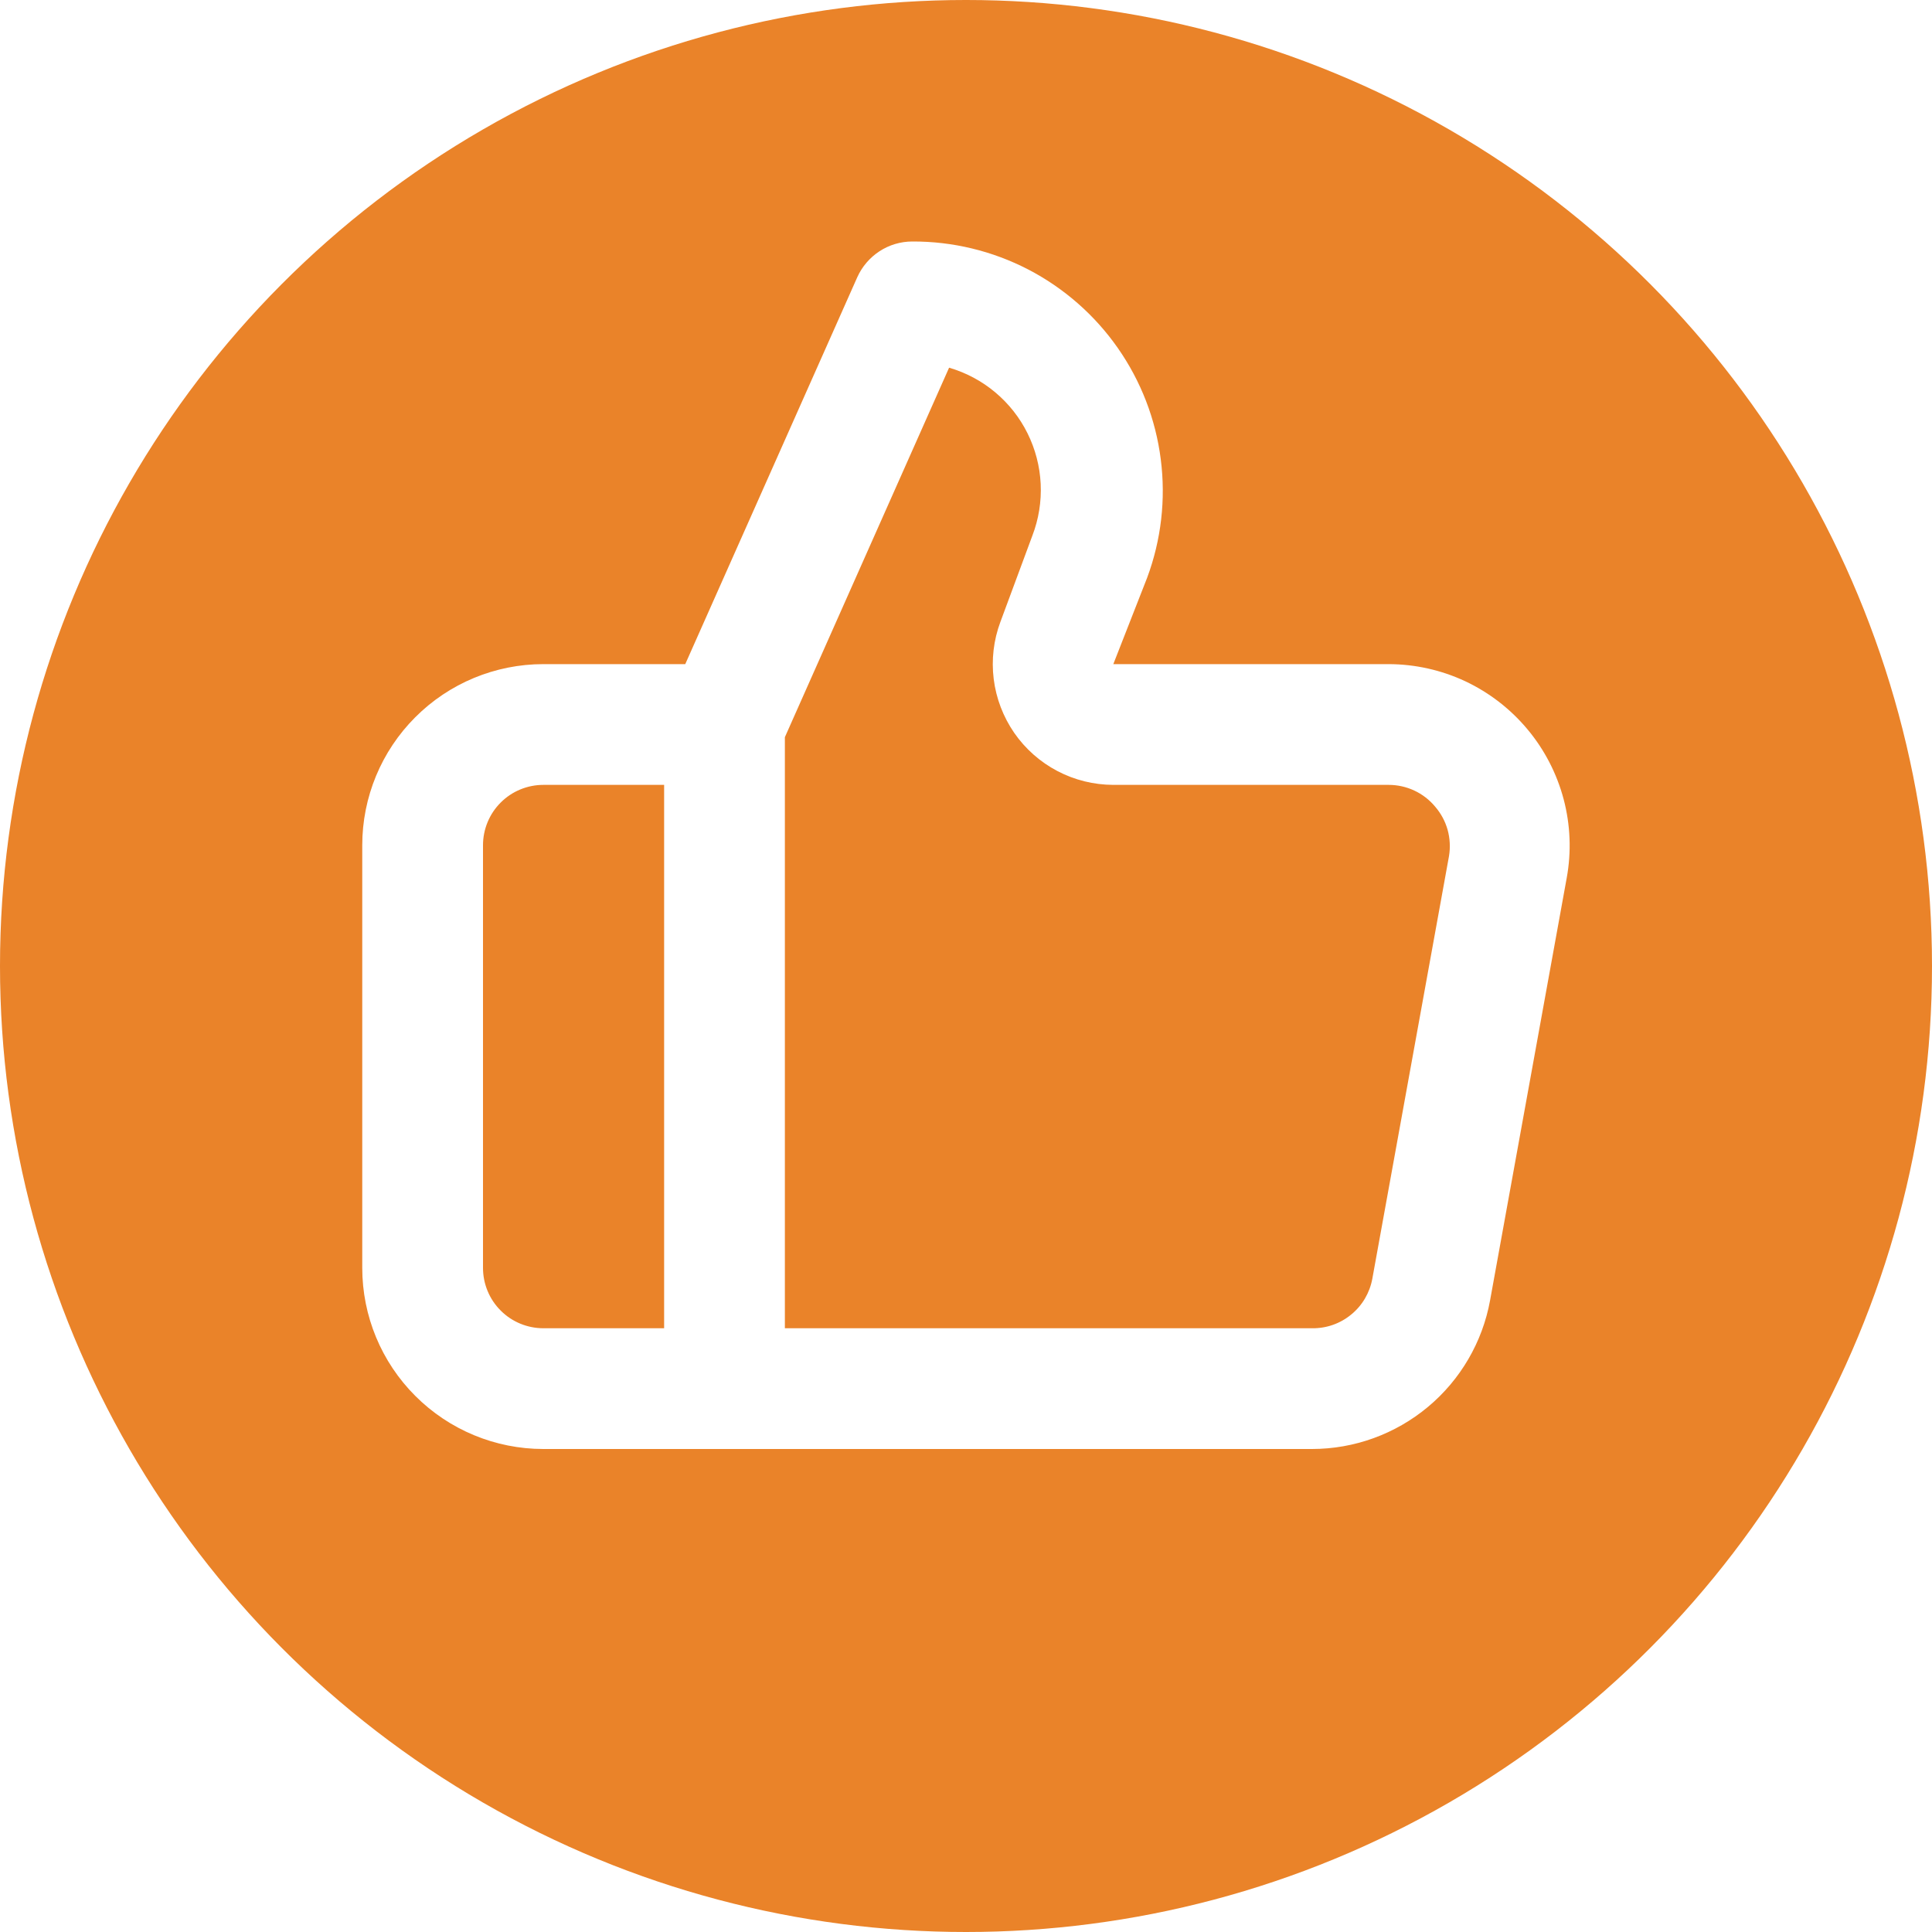 <svg width="32" height="32" viewBox="0 0 32 32" fill="none" xmlns="http://www.w3.org/2000/svg">
<rect width="32" height="32" fill="#E5E5E5"/>
<rect width="288" height="1117" transform="translate(-219 -414)" fill="white"/>
<circle cx="16" cy="16" r="16" fill="#EA8329"/>
<path d="M25.3 12.08C25.019 11.743 24.667 11.471 24.27 11.284C23.873 11.098 23.439 11.001 23 11H18.44L19 9.57C19.233 8.944 19.311 8.271 19.226 7.608C19.142 6.945 18.898 6.313 18.515 5.765C18.133 5.218 17.623 4.771 17.03 4.463C16.437 4.156 15.778 3.997 15.11 4C14.918 4 14.729 4.056 14.568 4.161C14.407 4.266 14.279 4.415 14.2 4.59L11.35 11H9C8.204 11 7.441 11.316 6.879 11.879C6.316 12.441 6 13.204 6 14V21C6 21.796 6.316 22.559 6.879 23.121C7.441 23.684 8.204 24 9 24H21.73C22.432 24 23.111 23.753 23.65 23.304C24.189 22.855 24.554 22.23 24.68 21.54L25.95 14.54C26.029 14.107 26.011 13.663 25.899 13.238C25.786 12.813 25.582 12.417 25.3 12.08ZM11 22H9C8.735 22 8.48 21.895 8.293 21.707C8.105 21.52 8 21.265 8 21V14C8 13.735 8.105 13.48 8.293 13.293C8.48 13.105 8.735 13 9 13H11V22ZM24 14.18L22.73 21.18C22.687 21.413 22.564 21.623 22.38 21.773C22.197 21.924 21.967 22.004 21.73 22H13V12.21L15.72 6.09C16 6.172 16.26 6.31 16.484 6.498C16.707 6.685 16.89 6.916 17.019 7.177C17.149 7.439 17.223 7.724 17.237 8.015C17.251 8.307 17.204 8.598 17.1 8.87L16.57 10.3C16.457 10.602 16.419 10.927 16.459 11.248C16.499 11.568 16.616 11.873 16.799 12.139C16.983 12.404 17.228 12.621 17.514 12.771C17.8 12.921 18.117 12.999 18.44 13H23C23.147 13 23.292 13.032 23.425 13.094C23.558 13.156 23.676 13.247 23.77 13.36C23.866 13.471 23.937 13.602 23.977 13.744C24.016 13.886 24.024 14.035 24 14.18Z" fill="white"/>
</svg>
